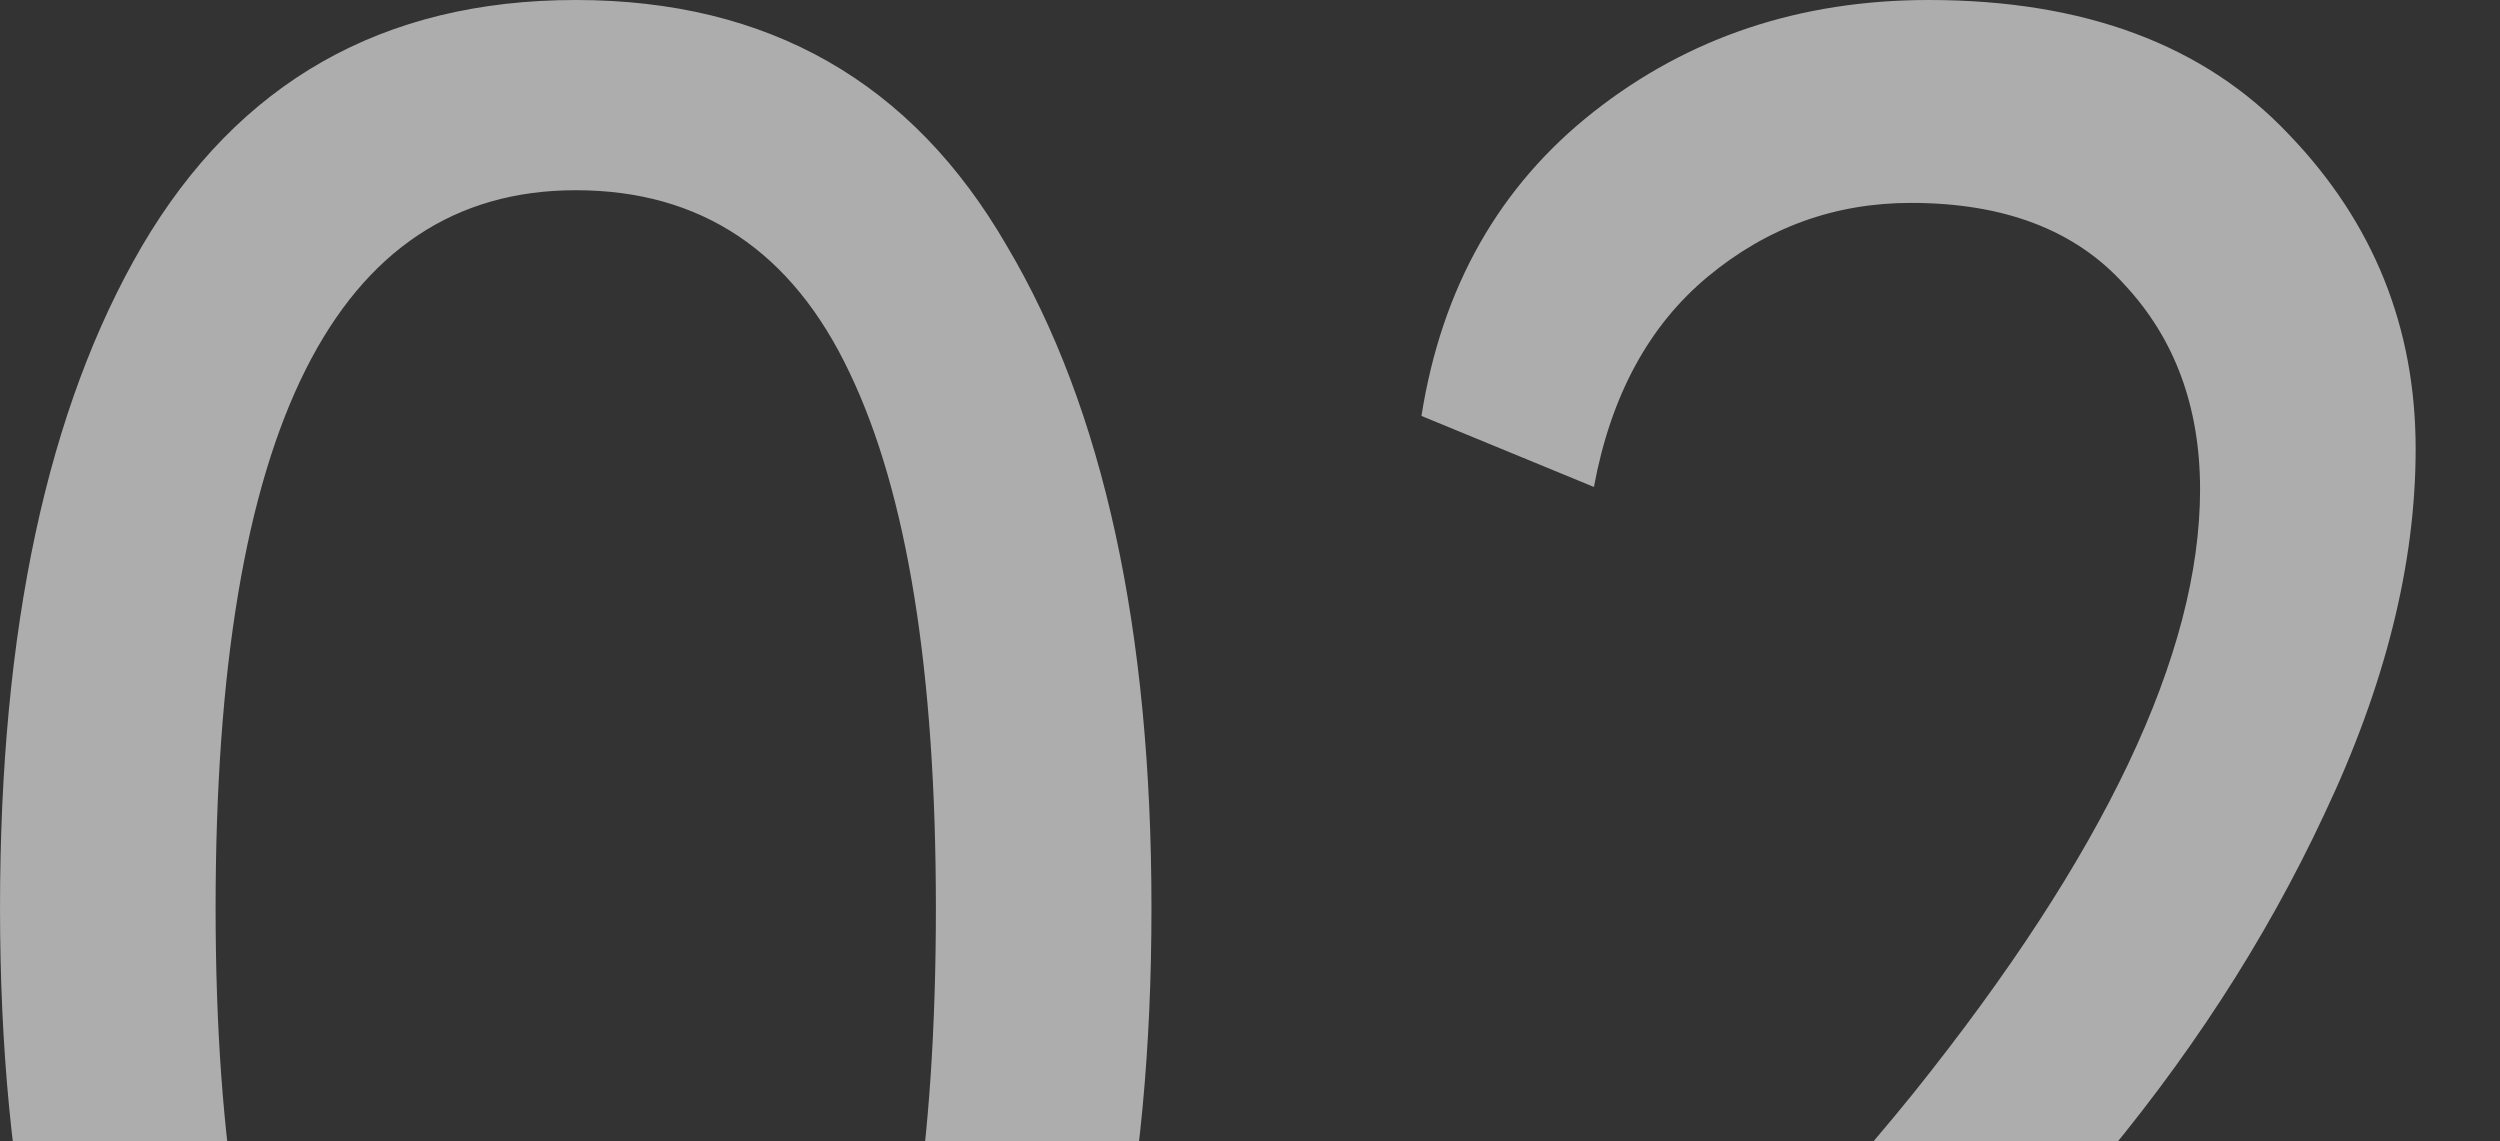 <?xml version="1.0" encoding="UTF-8"?> <svg xmlns="http://www.w3.org/2000/svg" width="138" height="63" viewBox="0 0 138 63" fill="none"><rect x="0" y="0" width="138" height="63" fill="#333333" stroke="none"/><path d="M7.981 86.8C2.661 77.747 0.001 65.52 0.001 50.12C0.001 34.72 2.614 22.54 7.841 13.58C13.161 4.527 21.141 0 31.781 0C42.421 0 50.354 4.527 55.581 13.58C60.901 22.54 63.561 34.72 63.561 50.12C63.561 65.613 60.947 77.84 55.721 86.8C50.587 95.76 42.701 100.24 32.061 100.24C21.421 100.24 13.394 95.76 7.981 86.8ZM31.781 10.5C18.527 10.5 11.901 23.707 11.901 50.12C11.901 76.533 18.621 89.74 32.061 89.74C38.967 89.74 43.961 86.427 47.041 79.8C50.121 73.173 51.661 63.28 51.661 50.12C51.661 37.053 50.074 27.207 46.901 20.58C43.727 13.86 38.687 10.5 31.781 10.5ZM77.624 99.12V90.02C90.878 76.953 100.211 67.06 105.624 60.34C116.171 47.18 121.444 36.073 121.444 27.02C121.444 22.447 120.044 18.667 117.244 15.68C114.538 12.693 110.618 11.2 105.484 11.2C101.284 11.2 97.551 12.553 94.284 15.26C91.018 17.967 88.918 21.84 87.984 26.88L78.464 22.96C79.584 15.867 82.758 10.267 87.984 6.16C93.211 2.053 99.371 0 106.464 0C115.051 0 121.678 2.473 126.344 7.42C131.011 12.273 133.344 18.06 133.344 24.78C133.344 31.127 131.664 37.847 128.304 44.94C125.038 51.94 120.698 58.613 115.284 64.96C109.871 71.213 105.531 75.974 102.264 79.24C99.091 82.413 95.731 85.54 92.184 88.62H137.404V99.12H77.624Z" fill="white" fill-opacity="0.6"></path></svg> 
